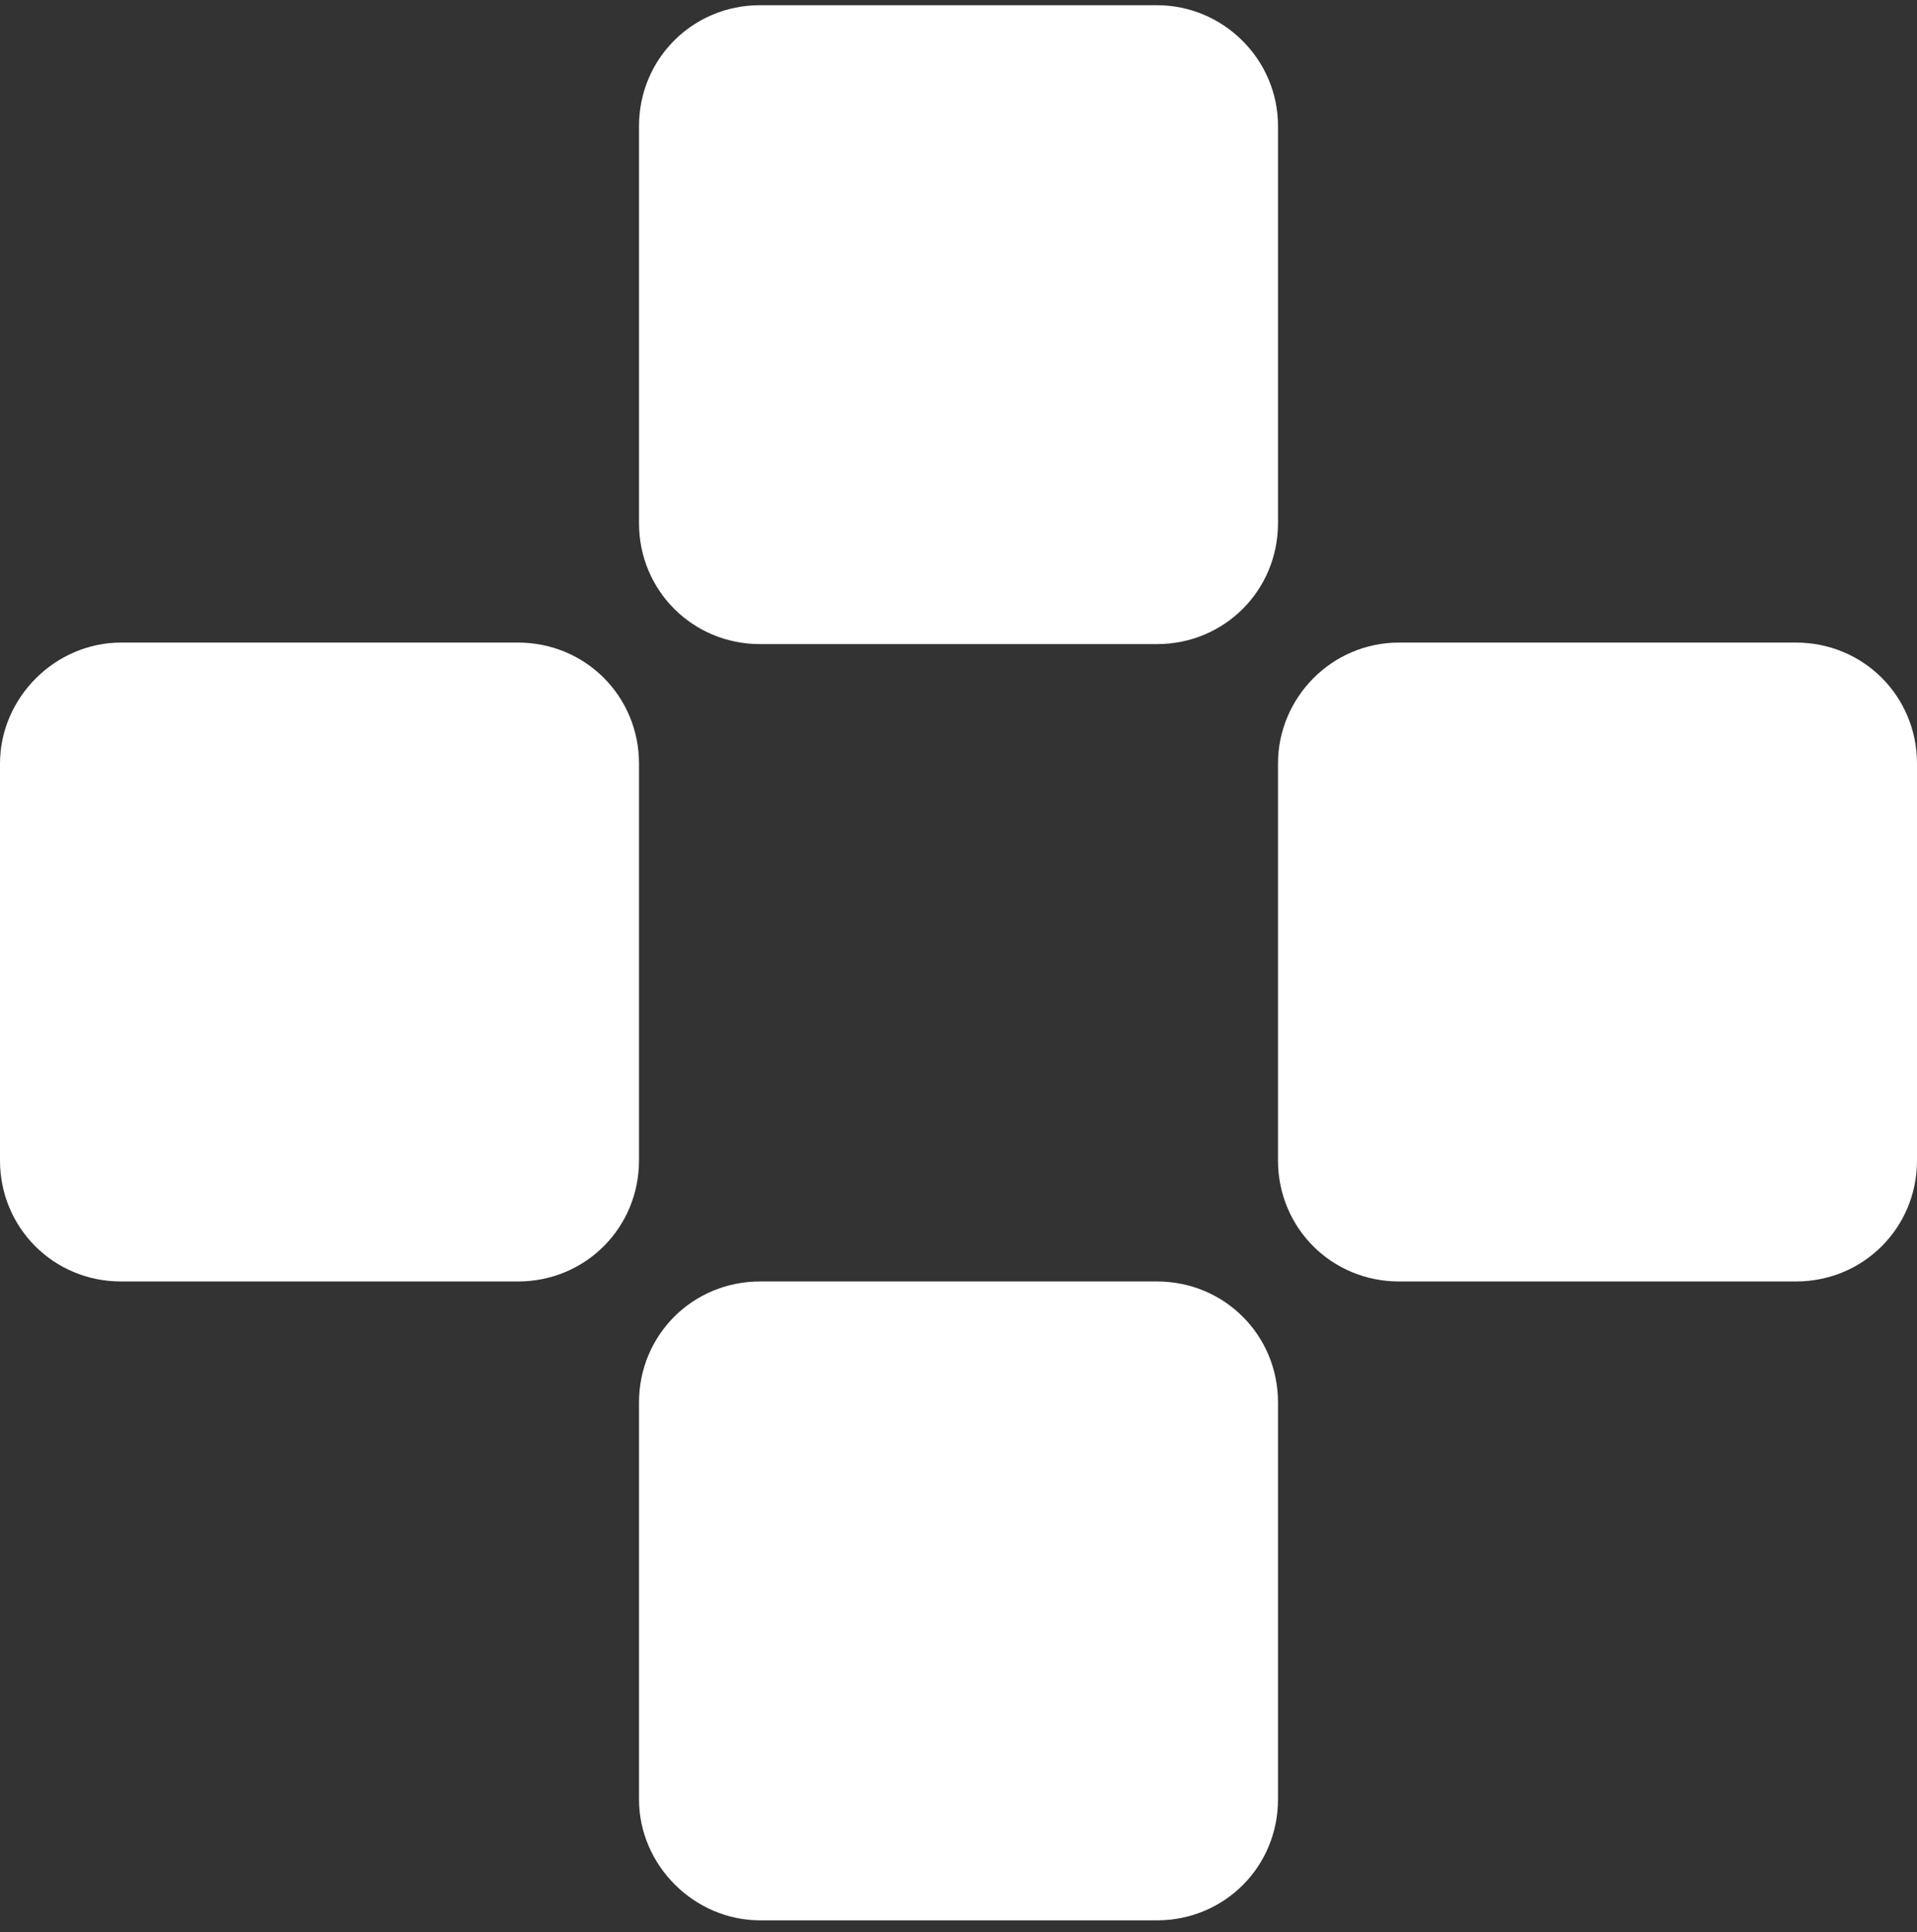 <svg width="125" height="126" viewBox="0 0 125 126" fill="none" xmlns="http://www.w3.org/2000/svg">
<rect x="0" y="0" width="125" height="126" fill="#333333" stroke="none"/>
<path d="M75.44 0.34H49.561C45.164 0.34 41.667 3.838 41.667 8.234V34.113C41.667 38.51 45.164 42.007 49.561 42.007H75.44C79.836 42.007 83.334 38.51 83.334 34.113V8.234C83.334 3.838 79.736 0.34 75.44 0.34Z" fill="white"/>
<path d="M49.561 125.24H75.44C79.836 125.24 83.334 121.743 83.334 117.347V91.467C83.334 87.071 79.836 83.574 75.44 83.574H49.561C45.164 83.574 41.667 87.071 41.667 91.467V117.347C41.667 121.643 45.264 125.24 49.561 125.24Z" fill="white"/>
<path d="M83.333 49.801V75.68C83.333 80.076 86.83 83.574 91.227 83.574H117.106C121.503 83.574 125 80.076 125 75.68V49.801C125 45.404 121.503 41.907 117.106 41.907H91.227C86.83 41.907 83.333 45.504 83.333 49.801Z" fill="white"/>
<path d="M0 49.801V75.68C0 80.076 3.497 83.574 7.894 83.574H33.773C38.169 83.574 41.667 80.076 41.667 75.68V49.801C41.667 45.404 38.169 41.907 33.773 41.907H7.894C3.597 41.907 0 45.504 0 49.801Z" fill="white"/>
</svg>
